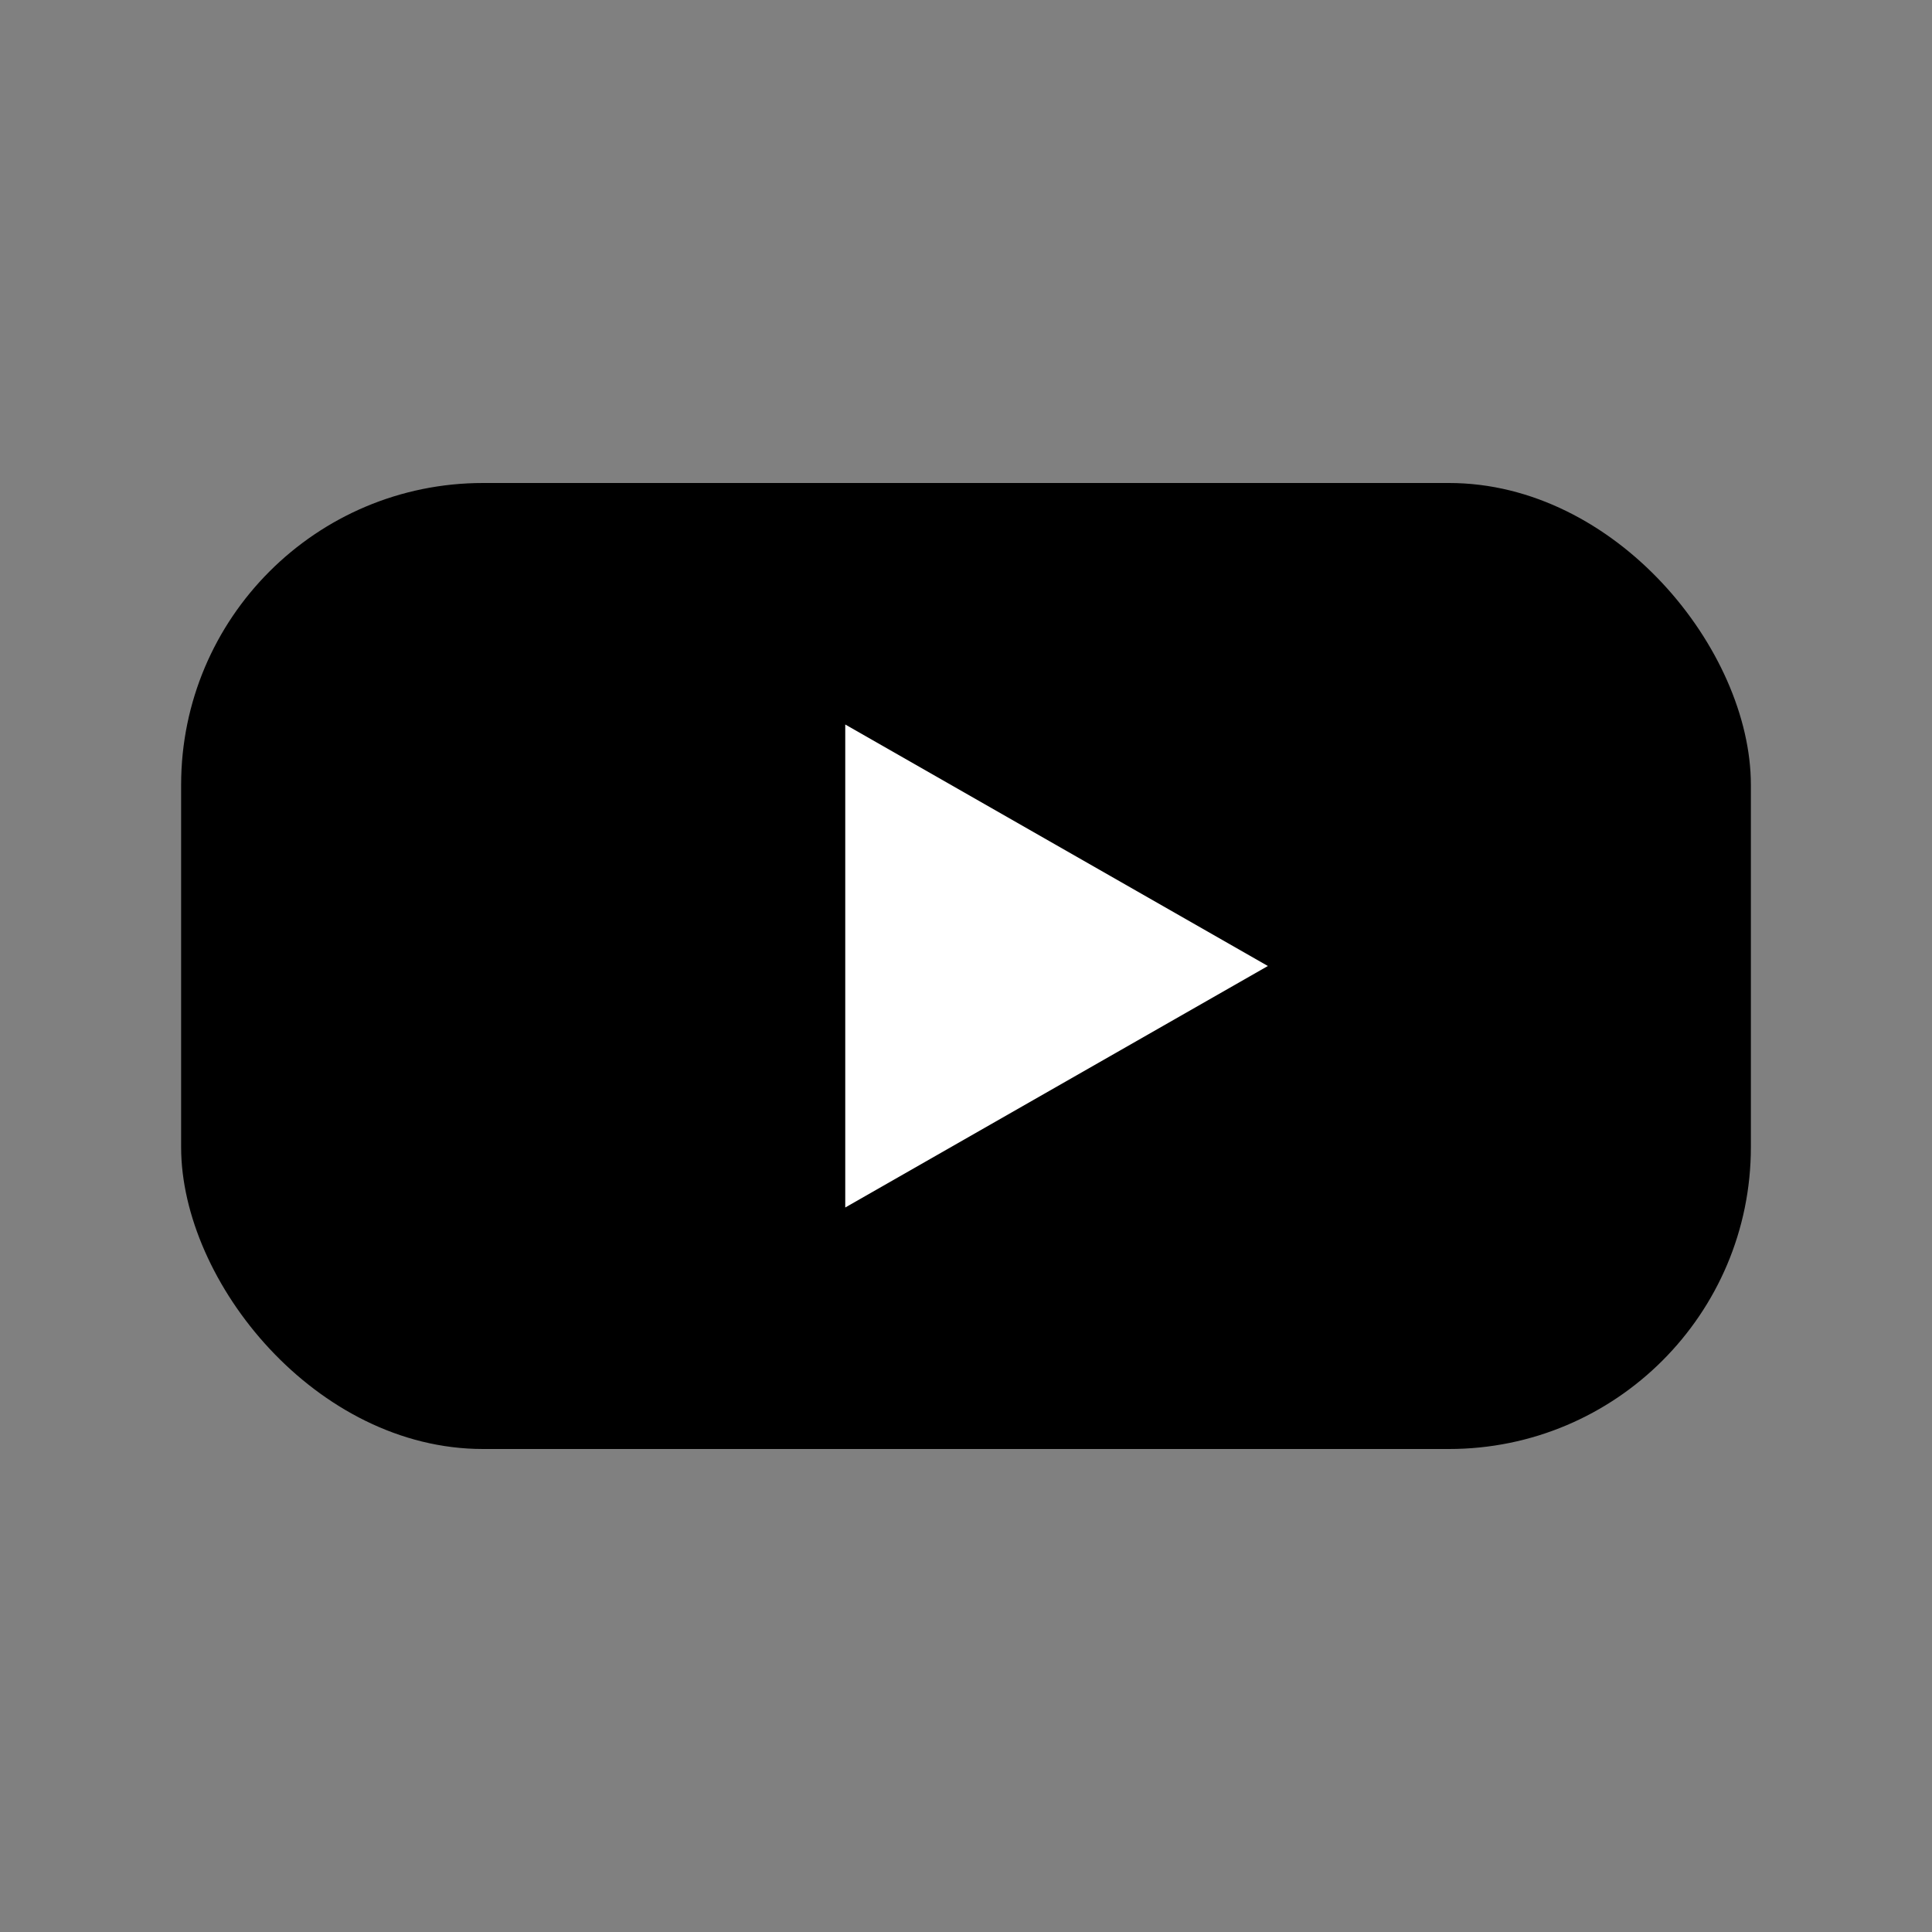 <svg xmlns="http://www.w3.org/2000/svg" viewBox="0 0 64 64"><rect x="0" y="0" width="64" height="64" fill="#808080" stroke="none"/><rect width="52" height="32" x="6" y="16" rx="10"/><path fill="#fff" d="M28 24v16l14-8z"/></svg>